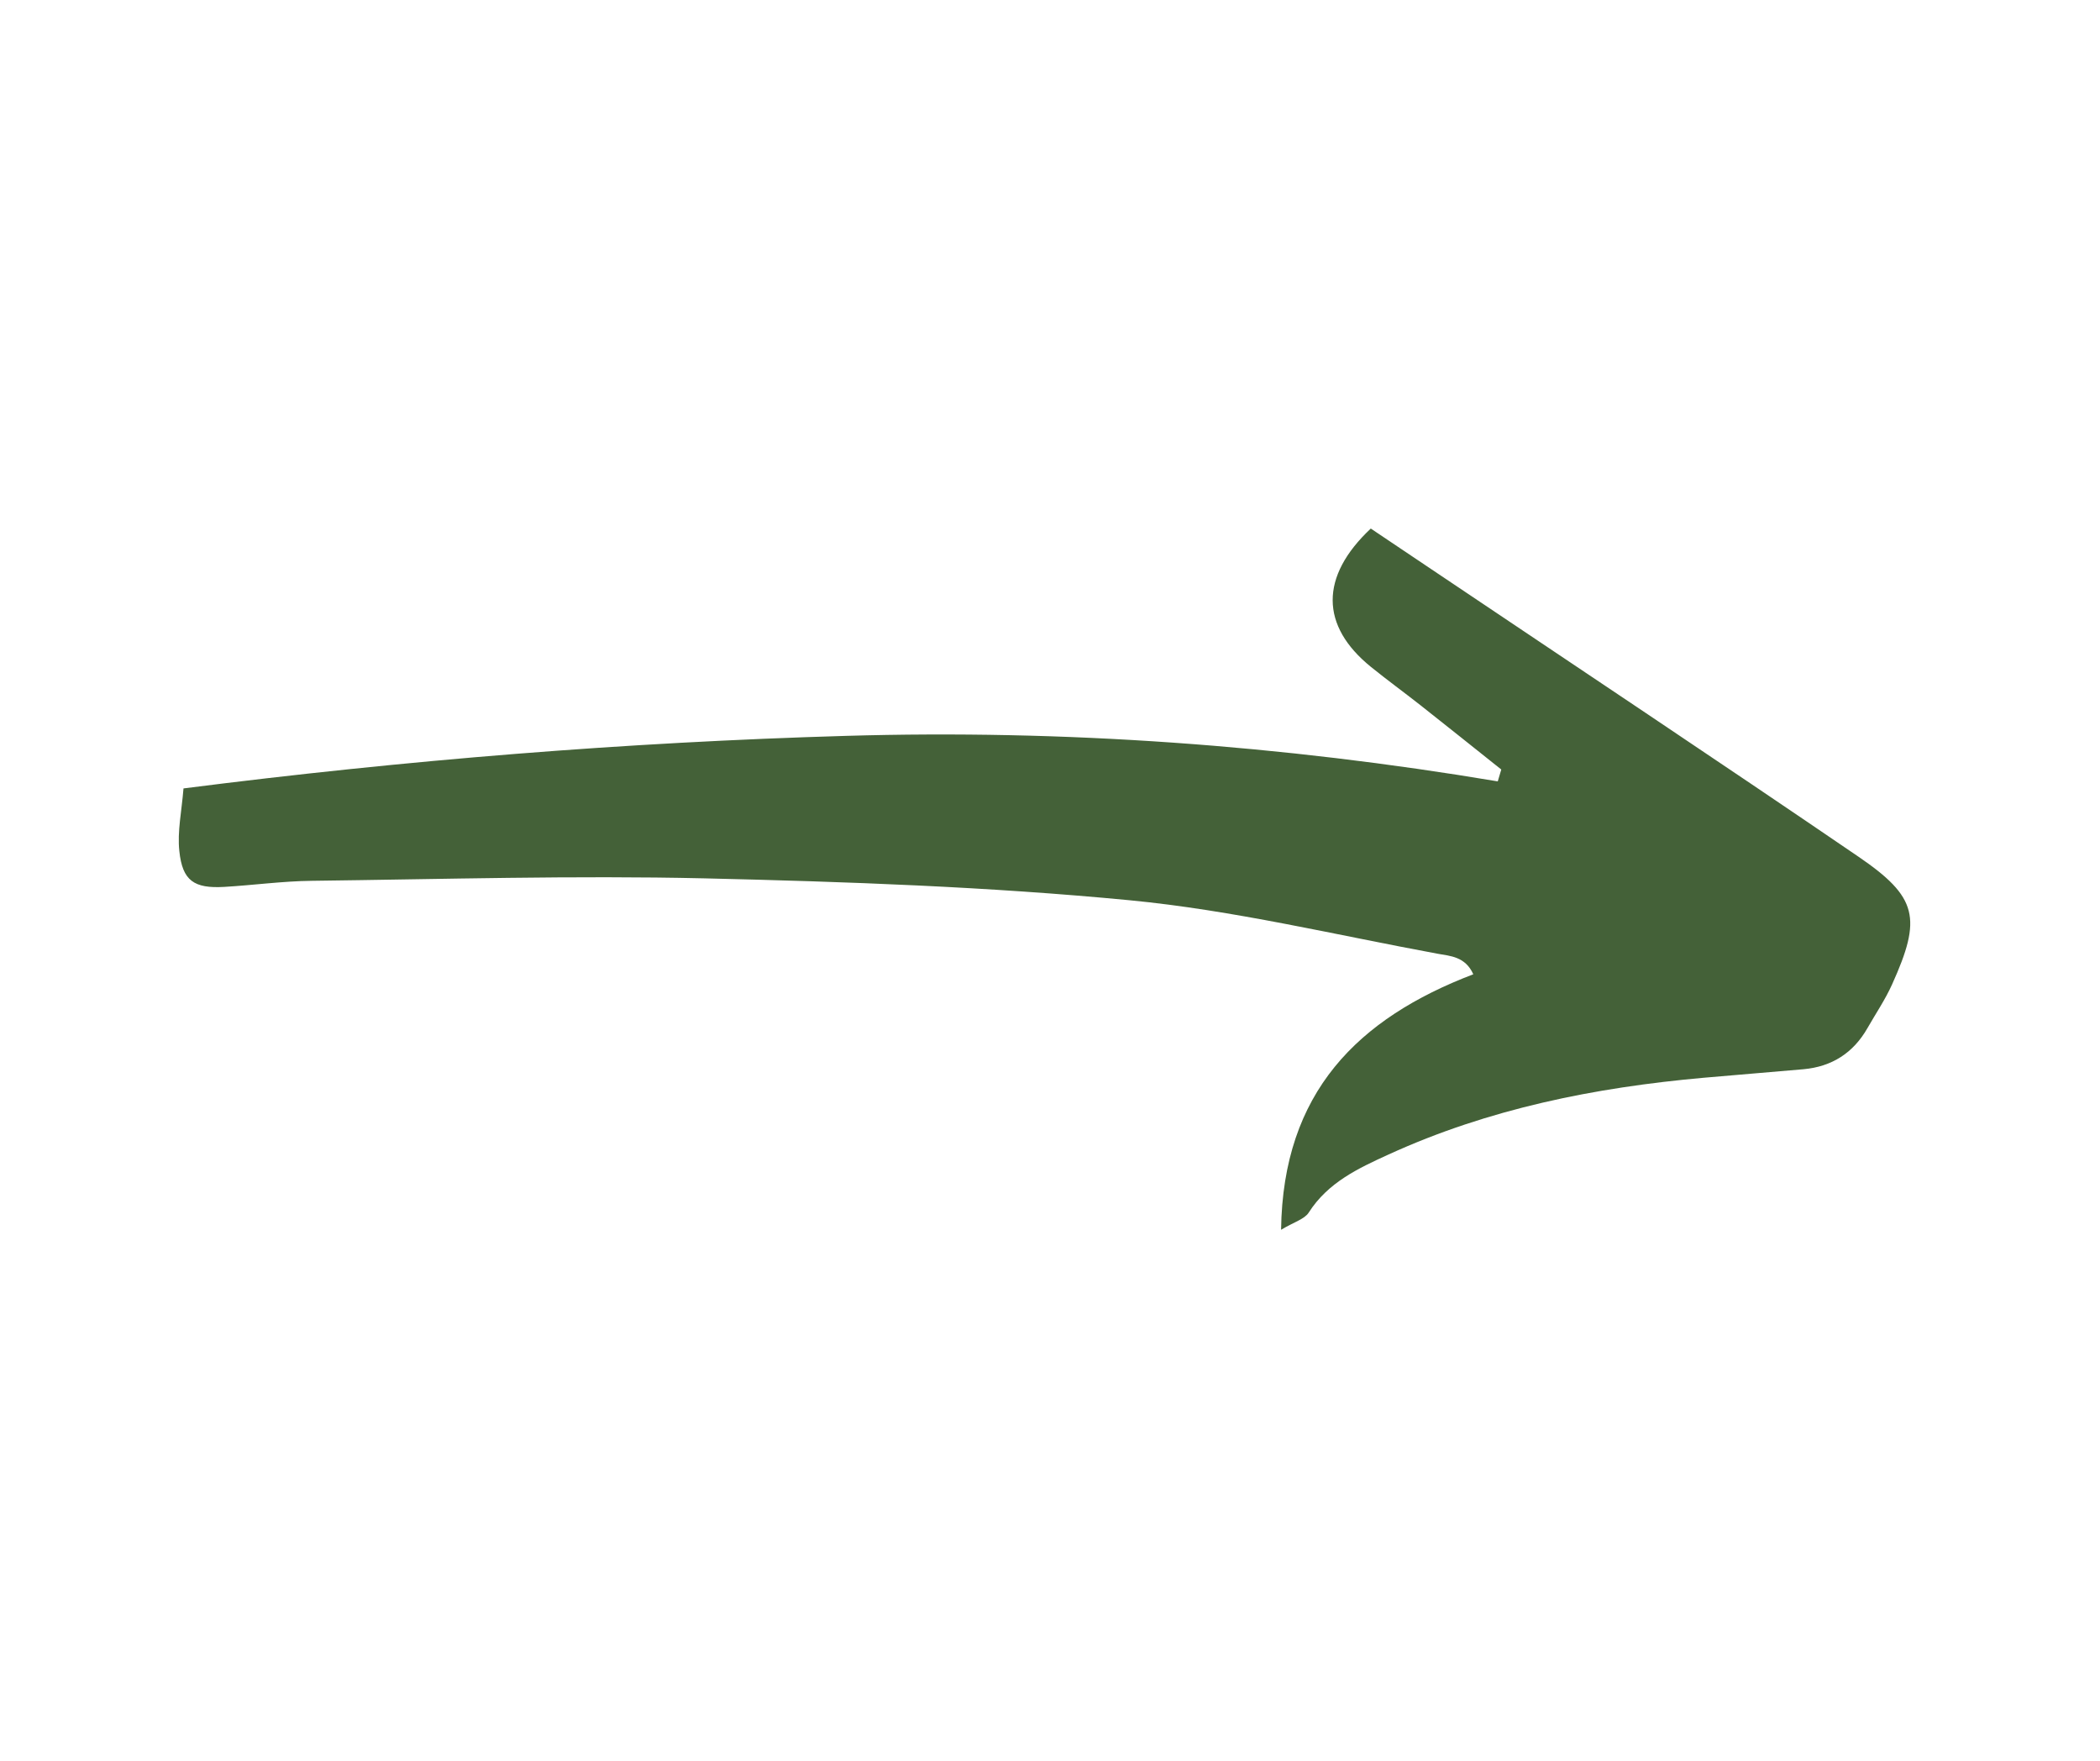 <svg xmlns="http://www.w3.org/2000/svg" xmlns:xlink="http://www.w3.org/1999/xlink" width="940" zoomAndPan="magnify" viewBox="0 0 705 591" height="788" preserveAspectRatio="xMidYMid meet" version="1.0"><path fill="#446138" d="M 504 258.285 C 494.969 251.078 485.934 243.871 476.863 236.703 C 471.344 232.363 465.676 228.242 460.227 223.832 C 443.234 210.066 443.02 193.539 460.191 177.406 C 466.895 181.887 473.781 186.547 480.699 191.172 C 528.453 223.258 576.348 255.094 623.852 287.504 C 643.82 301.125 645.254 308.152 635.18 330.453 C 632.887 335.543 629.695 340.238 626.934 345.078 C 622.168 353.434 614.961 358.023 605.461 358.883 C 594.273 359.887 583.09 360.746 571.902 361.75 C 535.371 365.012 499.77 372.148 466.18 387.492 C 455.961 392.152 445.816 396.883 439.363 406.992 C 437.93 409.215 434.453 410.148 430.078 412.766 C 430.688 366.625 455.855 341.816 494.609 327.012 C 491.922 321.023 486.793 320.879 482.707 320.129 C 448.254 313.781 413.98 305.5 379.242 302.168 C 331.848 297.613 284.129 295.93 236.484 294.816 C 192.566 293.812 148.613 295.105 104.66 295.641 C 94.871 295.75 85.086 297.109 75.262 297.684 C 65.152 298.258 61.246 295.641 60.207 285.676 C 59.488 279.113 60.992 272.301 61.602 264.629 C 136.602 255.059 210.098 249.145 283.984 246.992 C 357.406 244.84 430.328 250.109 502.82 262.266 C 503.176 260.973 503.57 259.648 504 258.285 Z M 504 258.285 " fill-opacity="1" fill-rule="nonzero"/></svg>